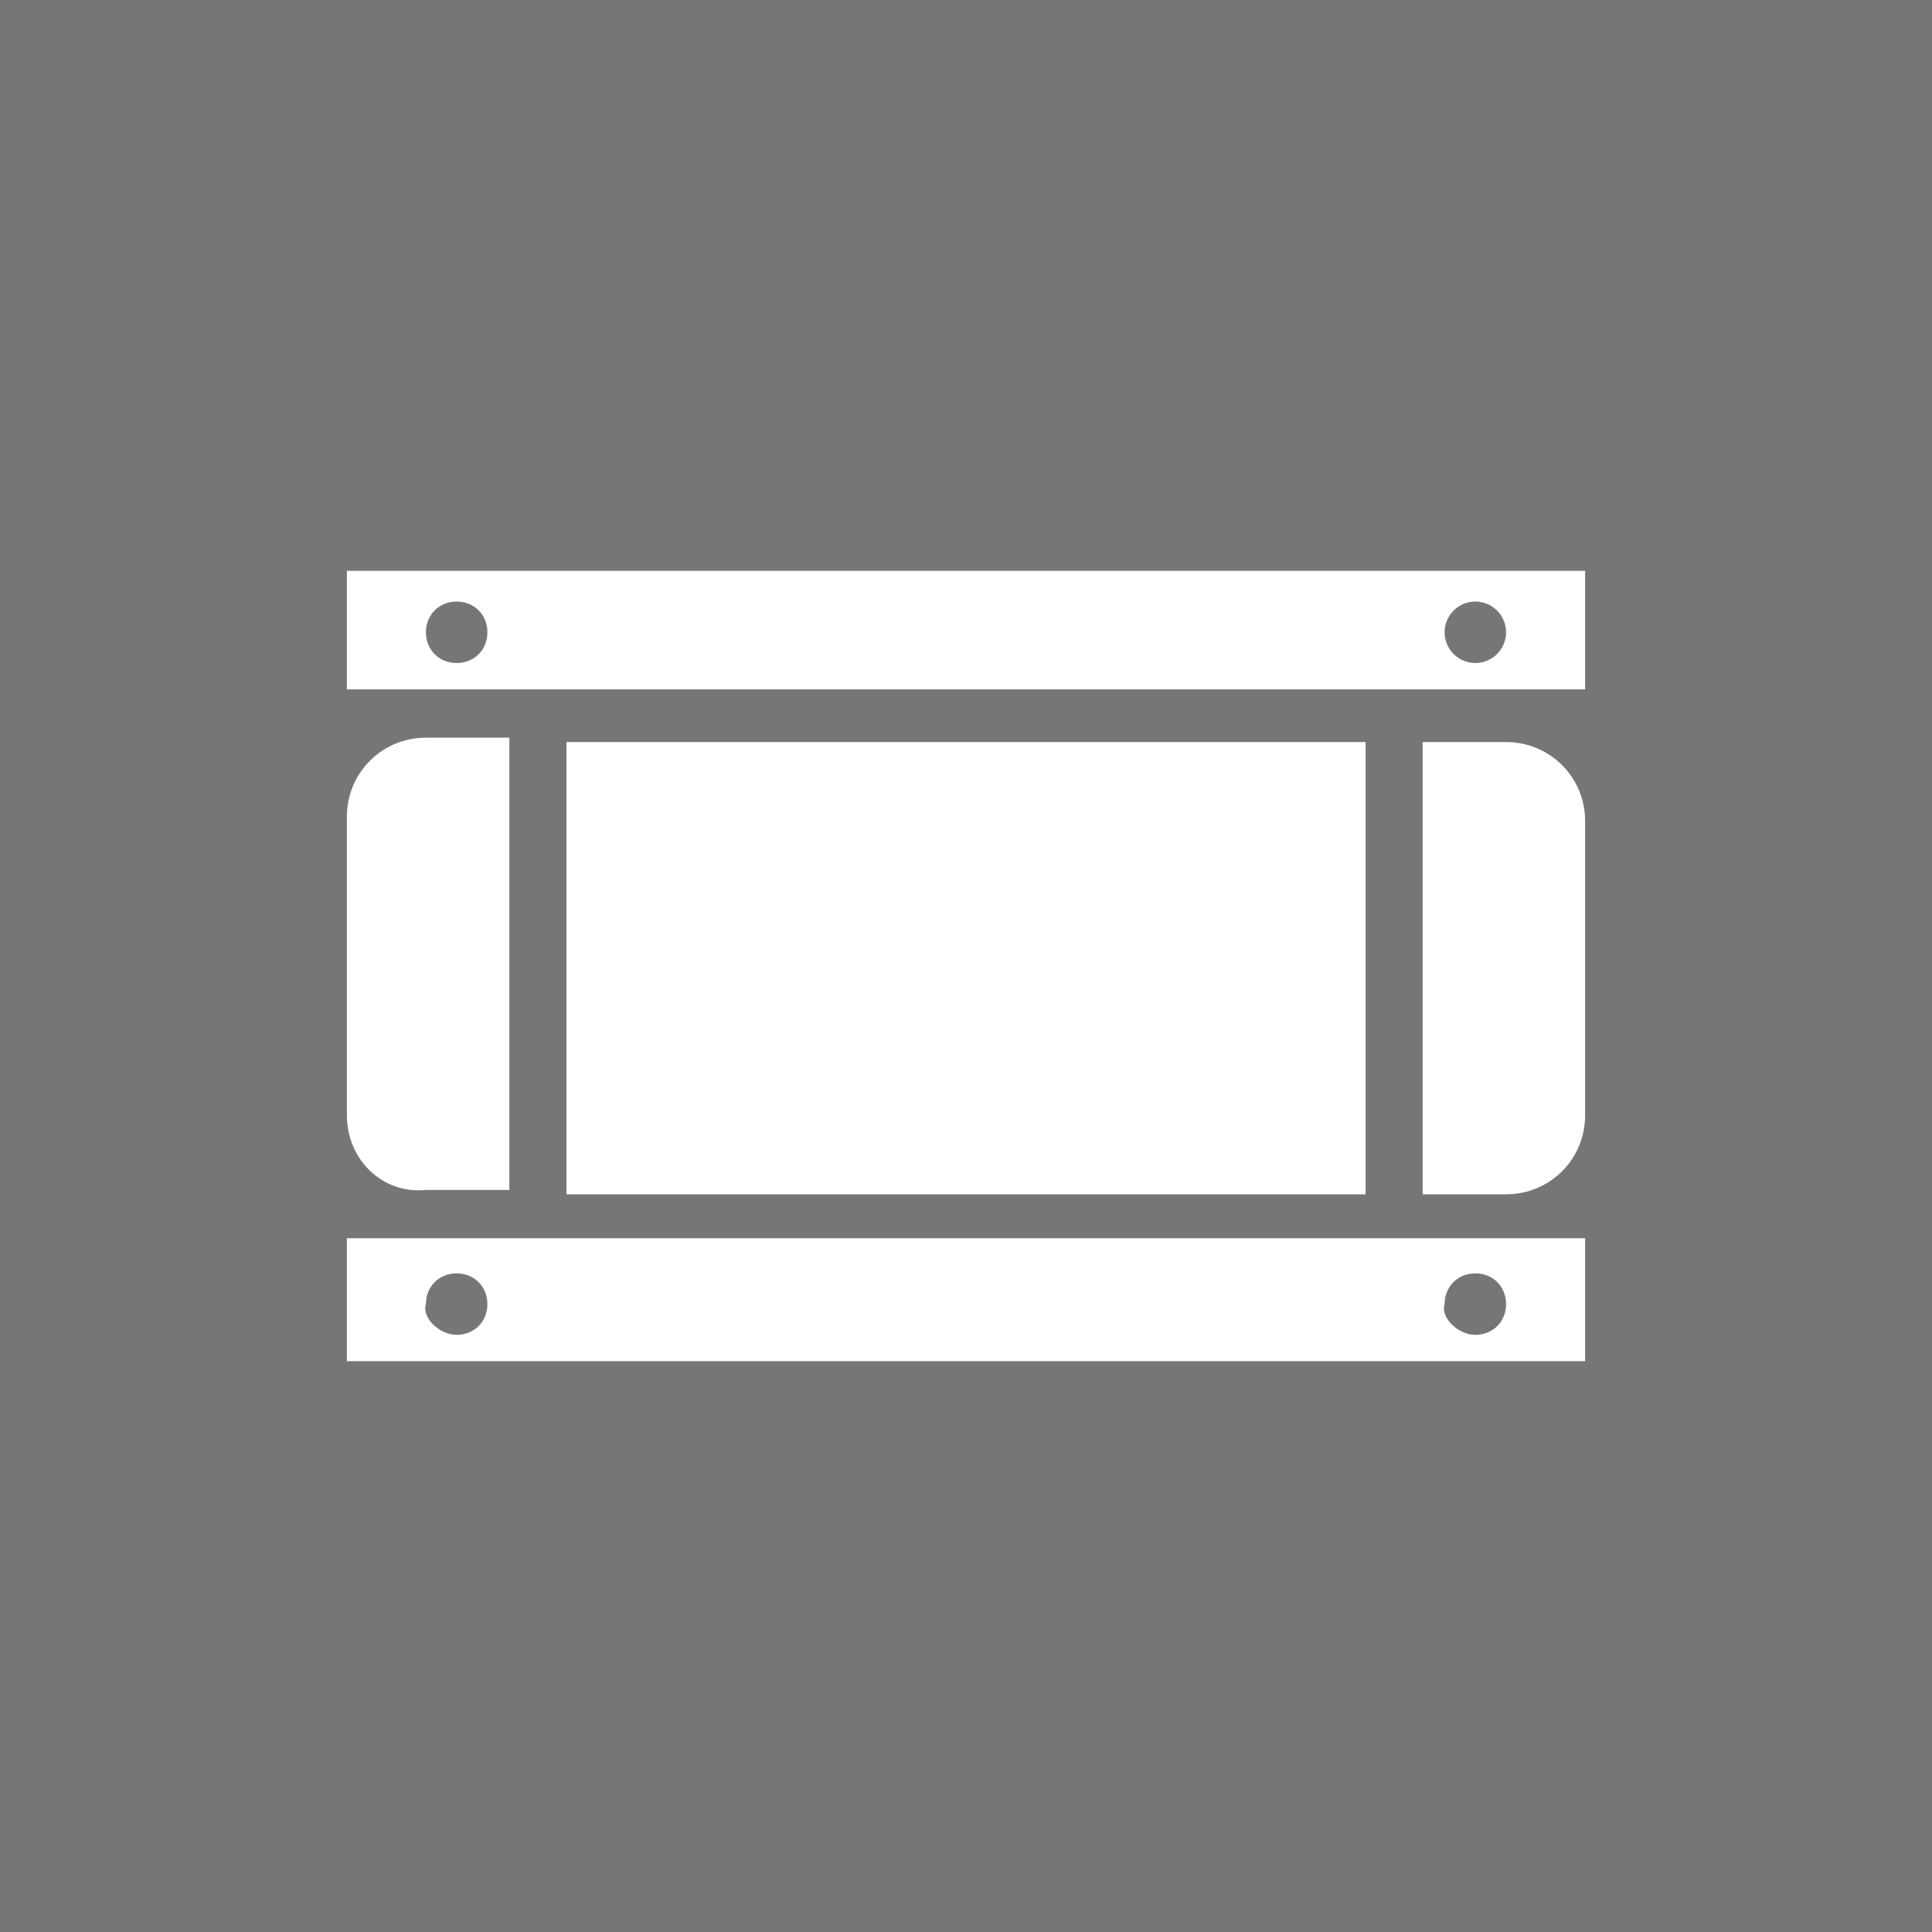 <?xml version="1.0" encoding="utf-8"?>
<!-- Generator: Adobe Illustrator 26.2.1, SVG Export Plug-In . SVG Version: 6.00 Build 0)  -->
<svg version="1.1" id="Capa_1" xmlns="http://www.w3.org/2000/svg" xmlns:xlink="http://www.w3.org/1999/xlink" x="0px" y="0px"
	 viewBox="0 0 44 44" style="enable-background:new 0 0 44 44;" xml:space="preserve">
<style type="text/css">
	.st0{fill:#767676;}
</style>
<g>
	<path class="st0" d="M33.6,30.4c0.4,0,0.7-0.3,0.7-0.7c0-0.4-0.3-0.7-0.7-0.7c-0.4,0-0.7,0.3-0.7,0.7C32.8,30,33.2,30.4,33.6,30.4z
		"/>
	<circle class="st0" cx="33.6" cy="14.4" r="0.7"/>
	<path class="st0" d="M10.4,30.4c0.4,0,0.7-0.3,0.7-0.7c0-0.4-0.3-0.7-0.7-0.7c-0.4,0-0.7,0.3-0.7,0.7C9.6,30,10,30.4,10.4,30.4z"/>
	<path class="st0" d="M0,0v44h44V0H0z M36.1,31H7.9v-2.8h28.2V31z M7.9,25.4v-6.8c0-1,0.8-1.8,1.8-1.8h1.9v10.3H9.7
		C8.7,27.2,7.9,26.4,7.9,25.4z M12.9,27.2V16.9h18.2v10.3H12.9z M36.1,25.4c0,1-0.8,1.8-1.8,1.8h-1.9V16.9h1.9c1,0,1.8,0.8,1.8,1.8
		V25.4z M36.1,15.7H7.9V13h28.2V15.7z"/>
	<path class="st0" d="M10.4,15.1c0.4,0,0.7-0.3,0.7-0.7s-0.3-0.7-0.7-0.7c-0.4,0-0.7,0.3-0.7,0.7S10,15.1,10.4,15.1z"/>
</g>
</svg>
